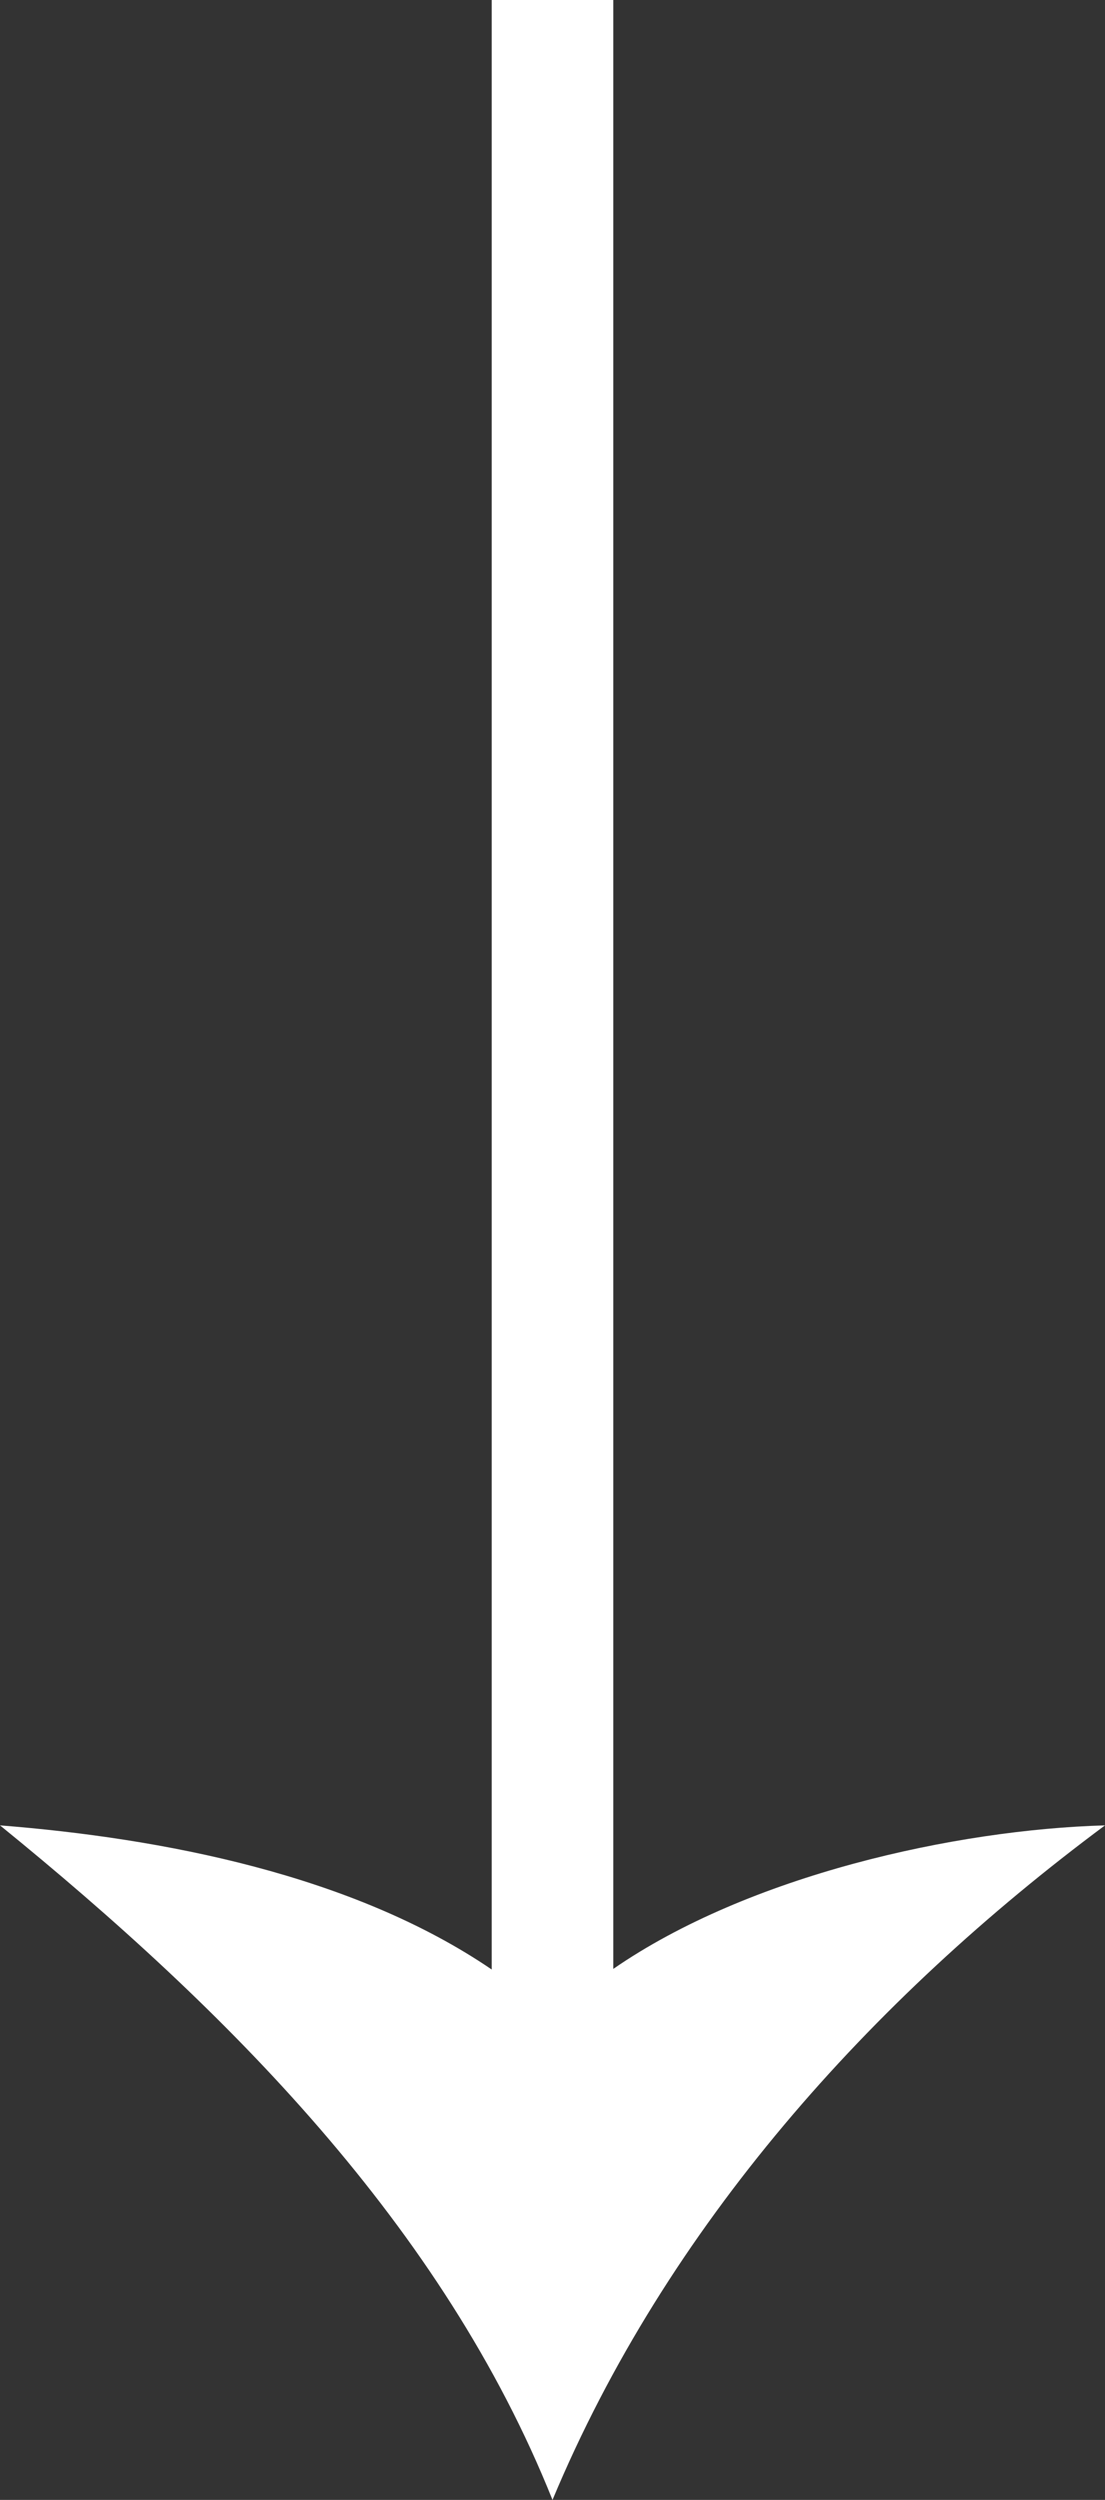 <?xml version="1.0" encoding="UTF-8"?><svg id="Layer_2" xmlns="http://www.w3.org/2000/svg" viewBox="0 0 18.18 41.1"><rect x="0" y="0" width="18.18" height="41.1" fill="#333333" stroke="none"/><defs><style>.cls-1{fill:#fff;}</style></defs><g id="Layer_1-2"><path class="cls-1" d="M18.18,30.01c-2.46.07-5.86.82-8.09,2.36V0s-2,0-2,0v32.38c-2.29-1.56-5.43-2.16-8.09-2.37,3.73,3.03,7.29,6.59,9.09,11.09,1.88-4.5,5.24-8.23,9.09-11.09Z"/></g></svg>